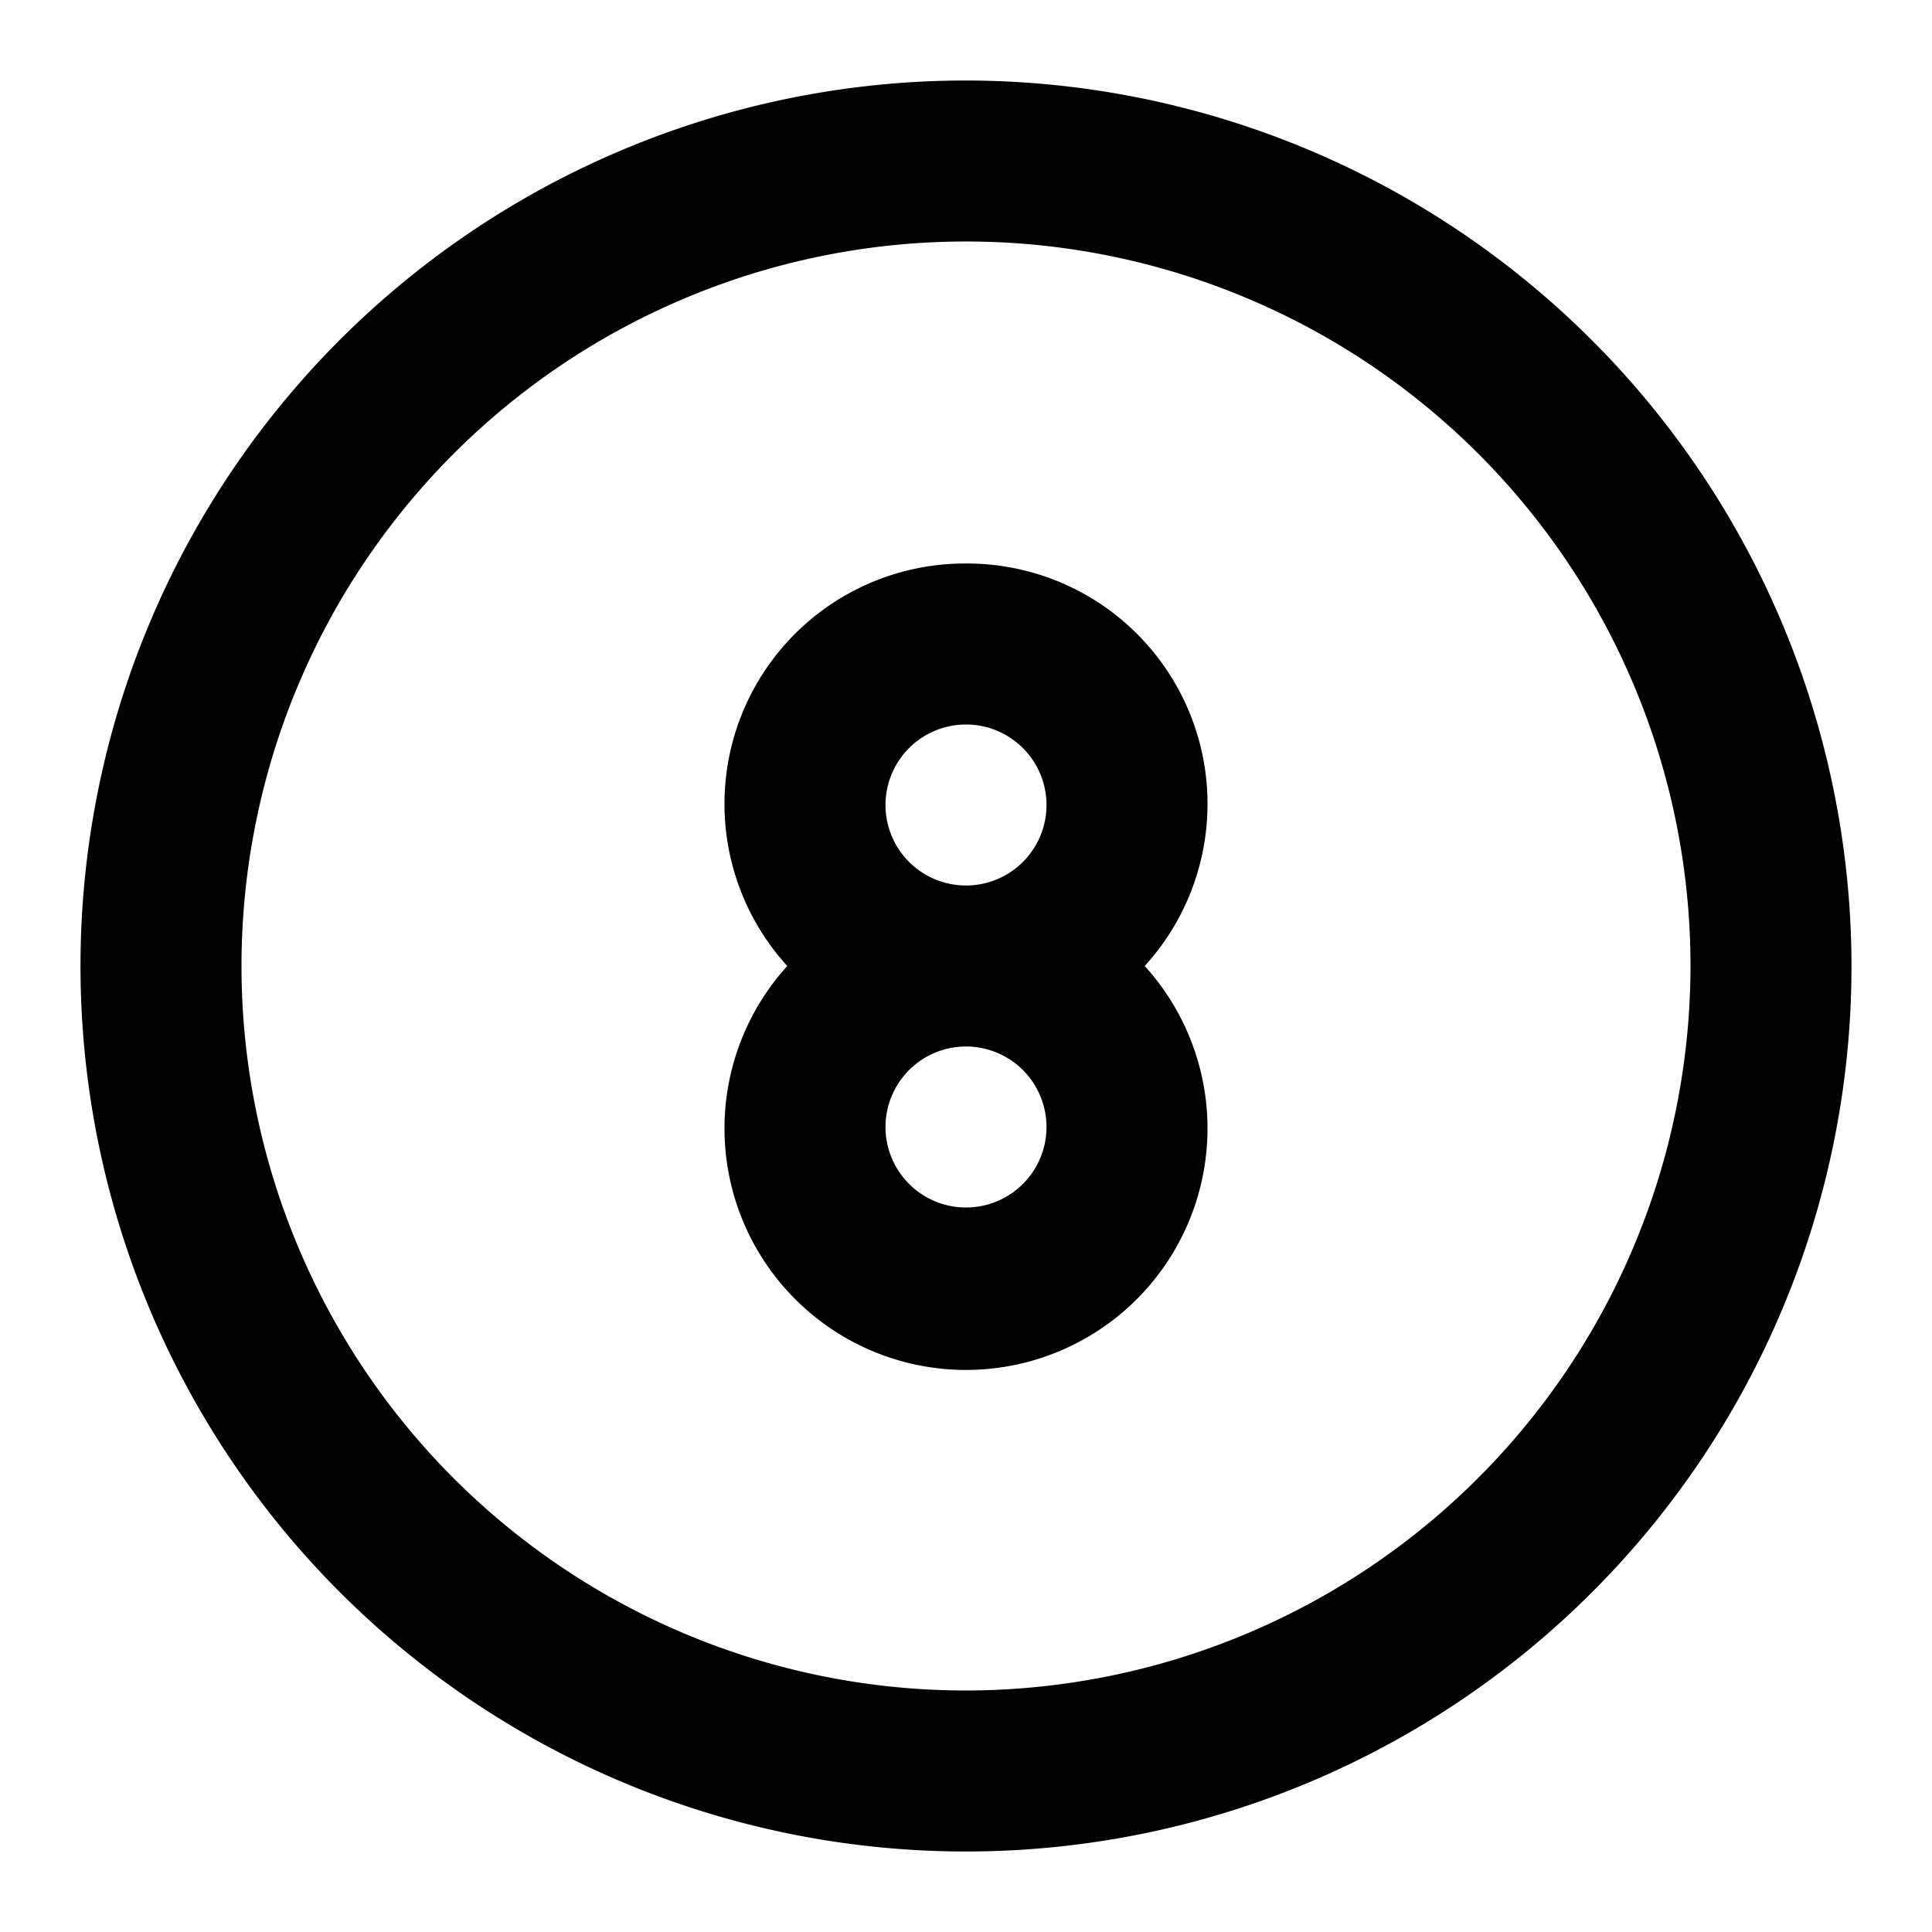 <?xml version="1.0" encoding="utf-8"?><!-- Скачано с сайта svg4.ru / Downloaded from svg4.ru -->
<svg fill="#000000" width="800px" height="800px" viewBox="0 0 24 24" xmlns="http://www.w3.org/2000/svg"><path d="M12,1A11,11,0,1,0,23,12,11.013,11.013,0,0,0,12,1Zm0,20a9,9,0,1,1,9-9A9.01,9.01,0,0,1,12,21ZM12,7a2.987,2.987,0,0,0-2.22,5,3,3,0,1,0,4.44,0A2.987,2.987,0,0,0,12,7Zm0,8a1,1,0,1,1,1-1A1,1,0,0,1,12,15Zm0-4a1,1,0,1,1,1-1A1,1,0,0,1,12,11Z"/></svg>